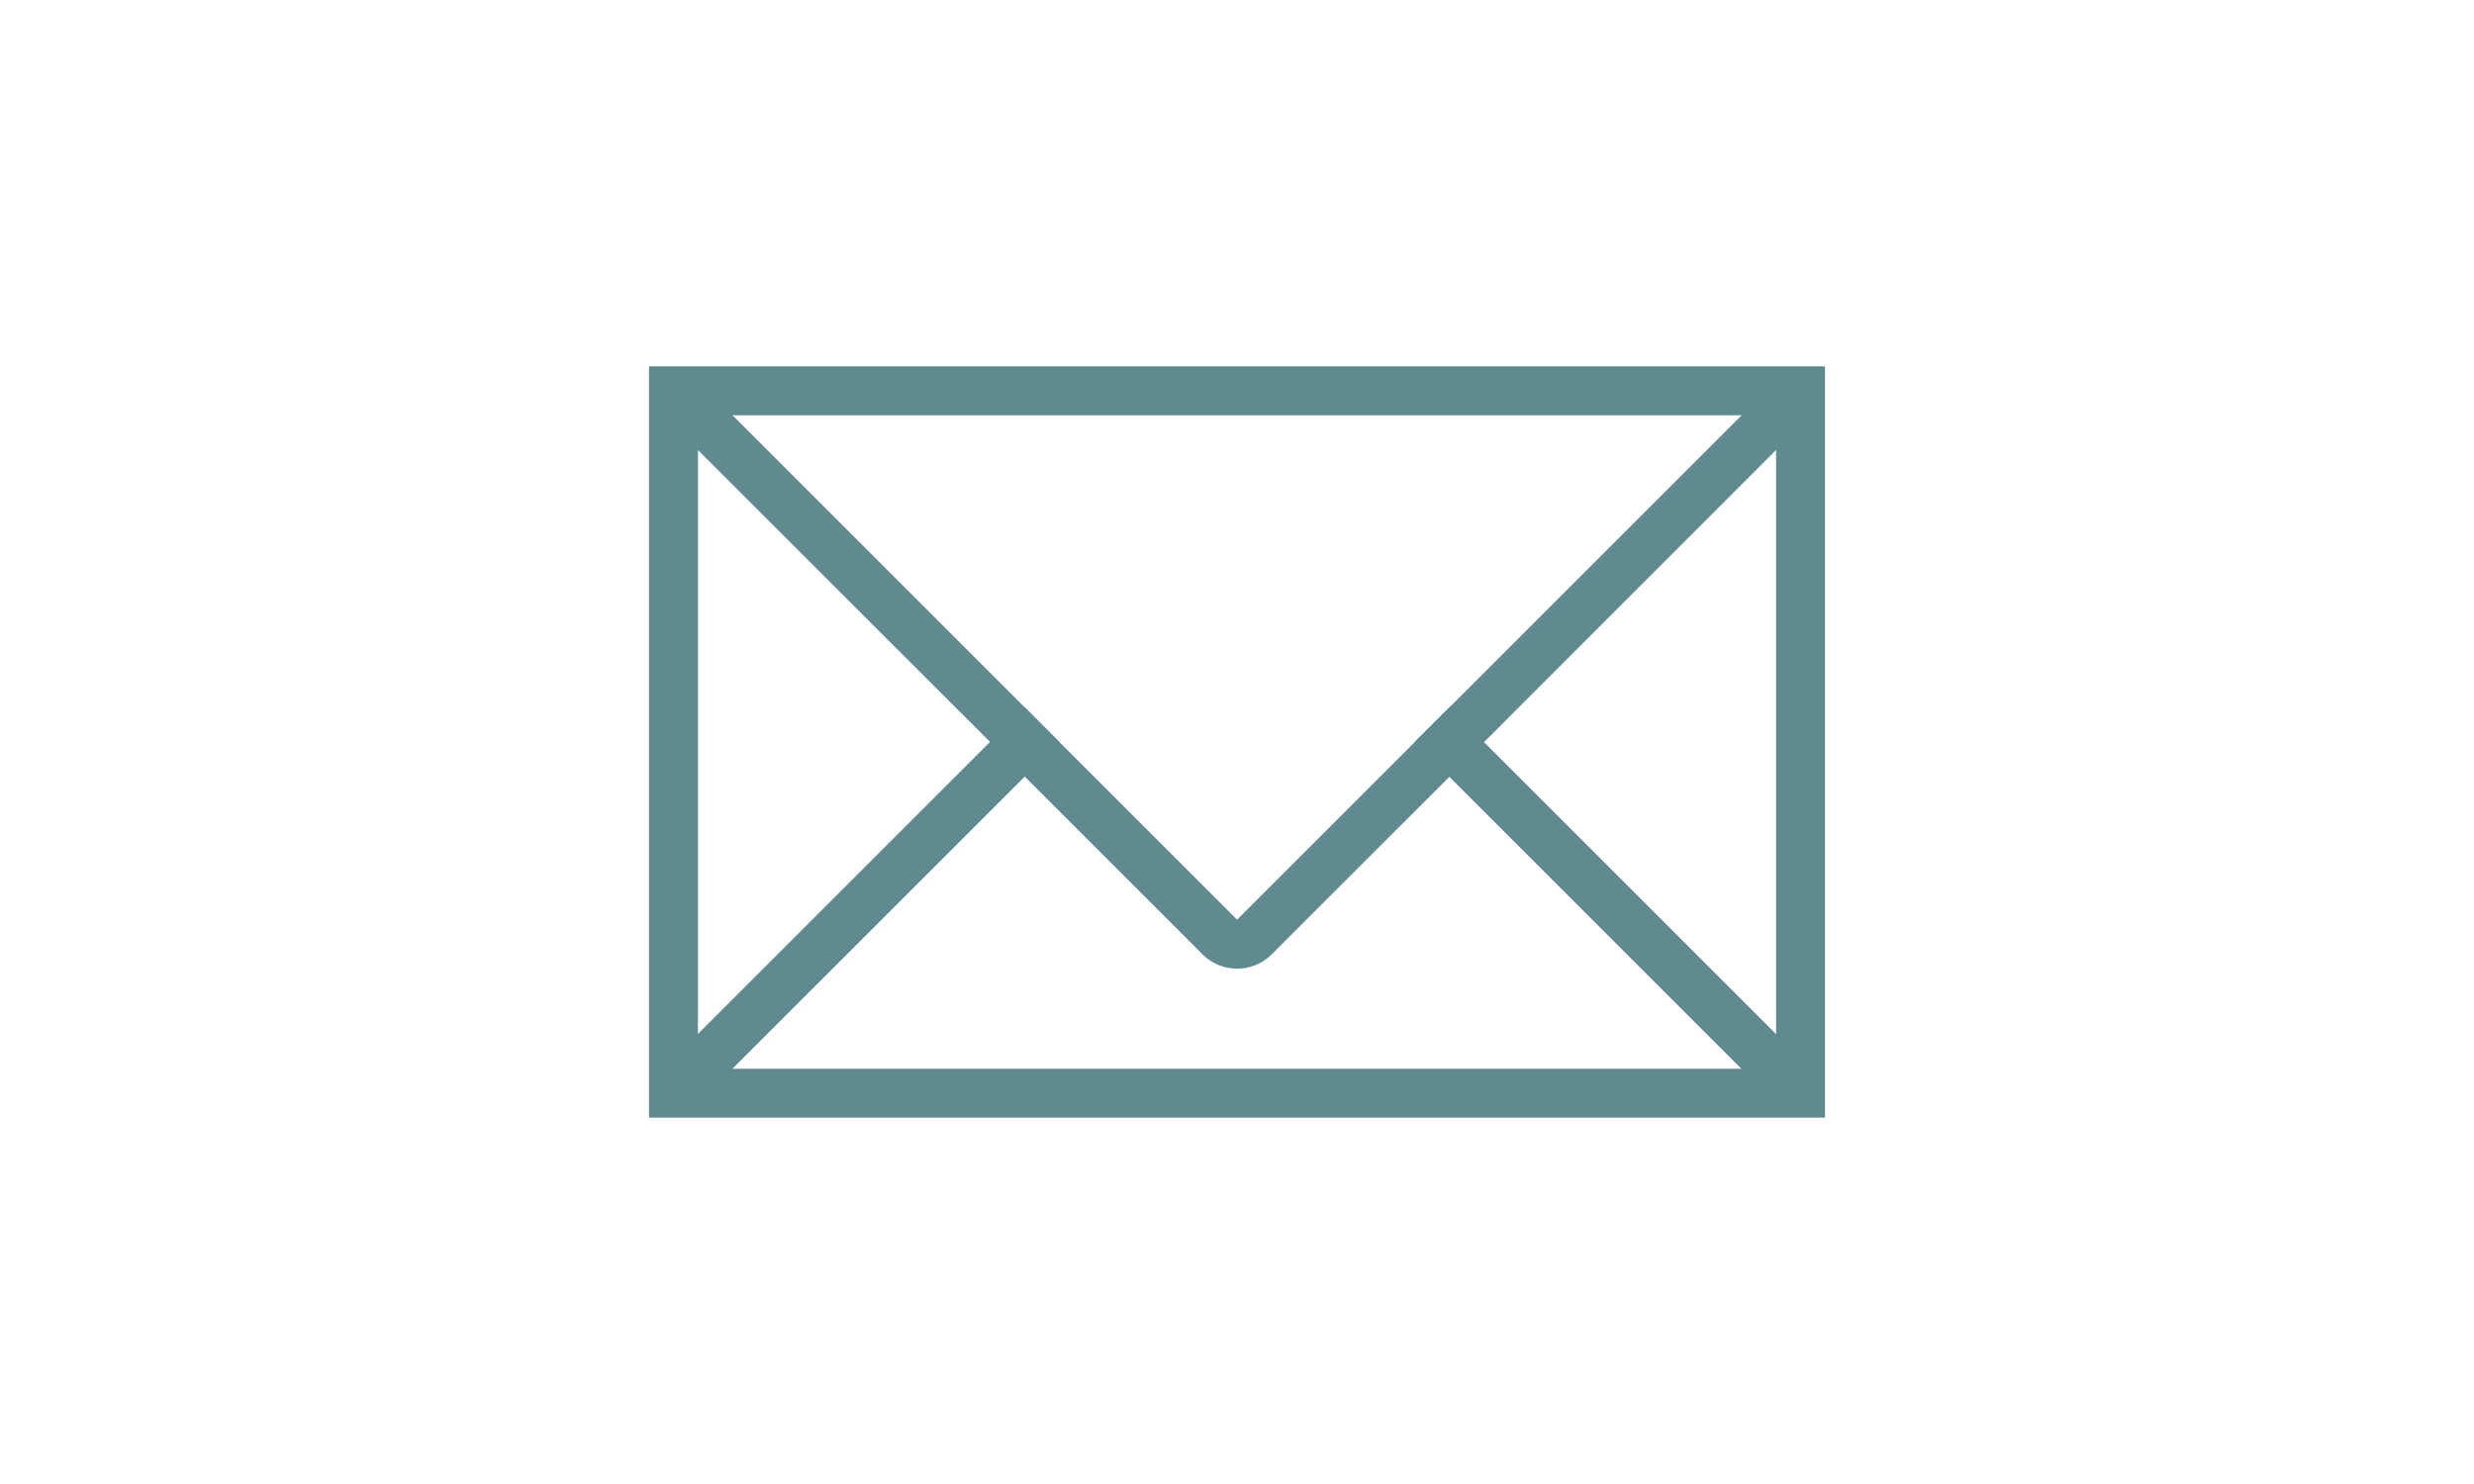 <svg xmlns="http://www.w3.org/2000/svg" xmlns:xlink="http://www.w3.org/1999/xlink" width="100" height="60" viewBox="0 0 100 60">
  <defs>
    <clipPath id="clip-path">
      <rect id="Rechteck_6" data-name="Rechteck 6" width="126" height="38" transform="translate(-0.163 -0.149)" fill="#5f8a8f"/>
    </clipPath>
    <clipPath id="clip-path-2">
      <rect id="Rechteck_1" data-name="Rechteck 1" width="47.534" height="30.375" fill="#5f8a8f"/>
    </clipPath>
    <clipPath id="clip-Benutzerdefiniertes_Format_1">
      <rect width="100" height="60"/>
    </clipPath>
  </defs>
  <g id="Benutzerdefiniertes_Format_1" data-name="Benutzerdefiniertes Format – 1" clip-path="url(#clip-Benutzerdefiniertes_Format_1)">
    <g id="Benutzerdefiniertes_Format_1-2" data-name="Benutzerdefiniertes Format – 1" transform="translate(-12.837 11.149)" clip-path="url(#clip-path)">
      <g id="Gruppe_3" data-name="Gruppe 3" transform="translate(39.07 3.663)">
        <path id="Pfad_1" data-name="Pfad 1" d="M1.978,1.978H45.557V28.4H1.978ZM0,30.375H47.534V0H0Z" fill="#5f8a8f"/>
        <g id="Gruppe_2" data-name="Gruppe 2">
          <g id="Gruppe_1" data-name="Gruppe 1" clip-path="url(#clip-path-2)">
            <path id="Pfad_2" data-name="Pfad 2" d="M47.646,2.089,45.963,3.777,34.15,15.59l-1.4,1.4-7.18,7.181L3.485,2.089l-1.4,1.4,1.688,1.69L15.59,16.989l1.4,1.4,7.181,7.181a1.977,1.977,0,0,0,2.8,0l7.184-7.182,1.4-1.4L47.362,5.174l1.682-1.689Z" transform="translate(-1.799 -1.799)" fill="#5f8a8f"/>
            <path id="Pfad_3" data-name="Pfad 3" d="M18.386,100.836,3.486,115.73l-1.4-1.4,1.688-1.688L15.588,100.83l1.4-1.4Z" transform="translate(-1.799 -85.648)" fill="#5f8a8f"/>
            <path id="Pfad_4" data-name="Pfad 4" d="M239.448,114.335l-1.4,1.4-1.689-1.689-13.21-13.21,1.4-1.4,13.21,13.21Z" transform="translate(-192.204 -85.647)" fill="#5f8a8f"/>
          </g>
        </g>
      </g>
    </g>
  </g>
</svg>

